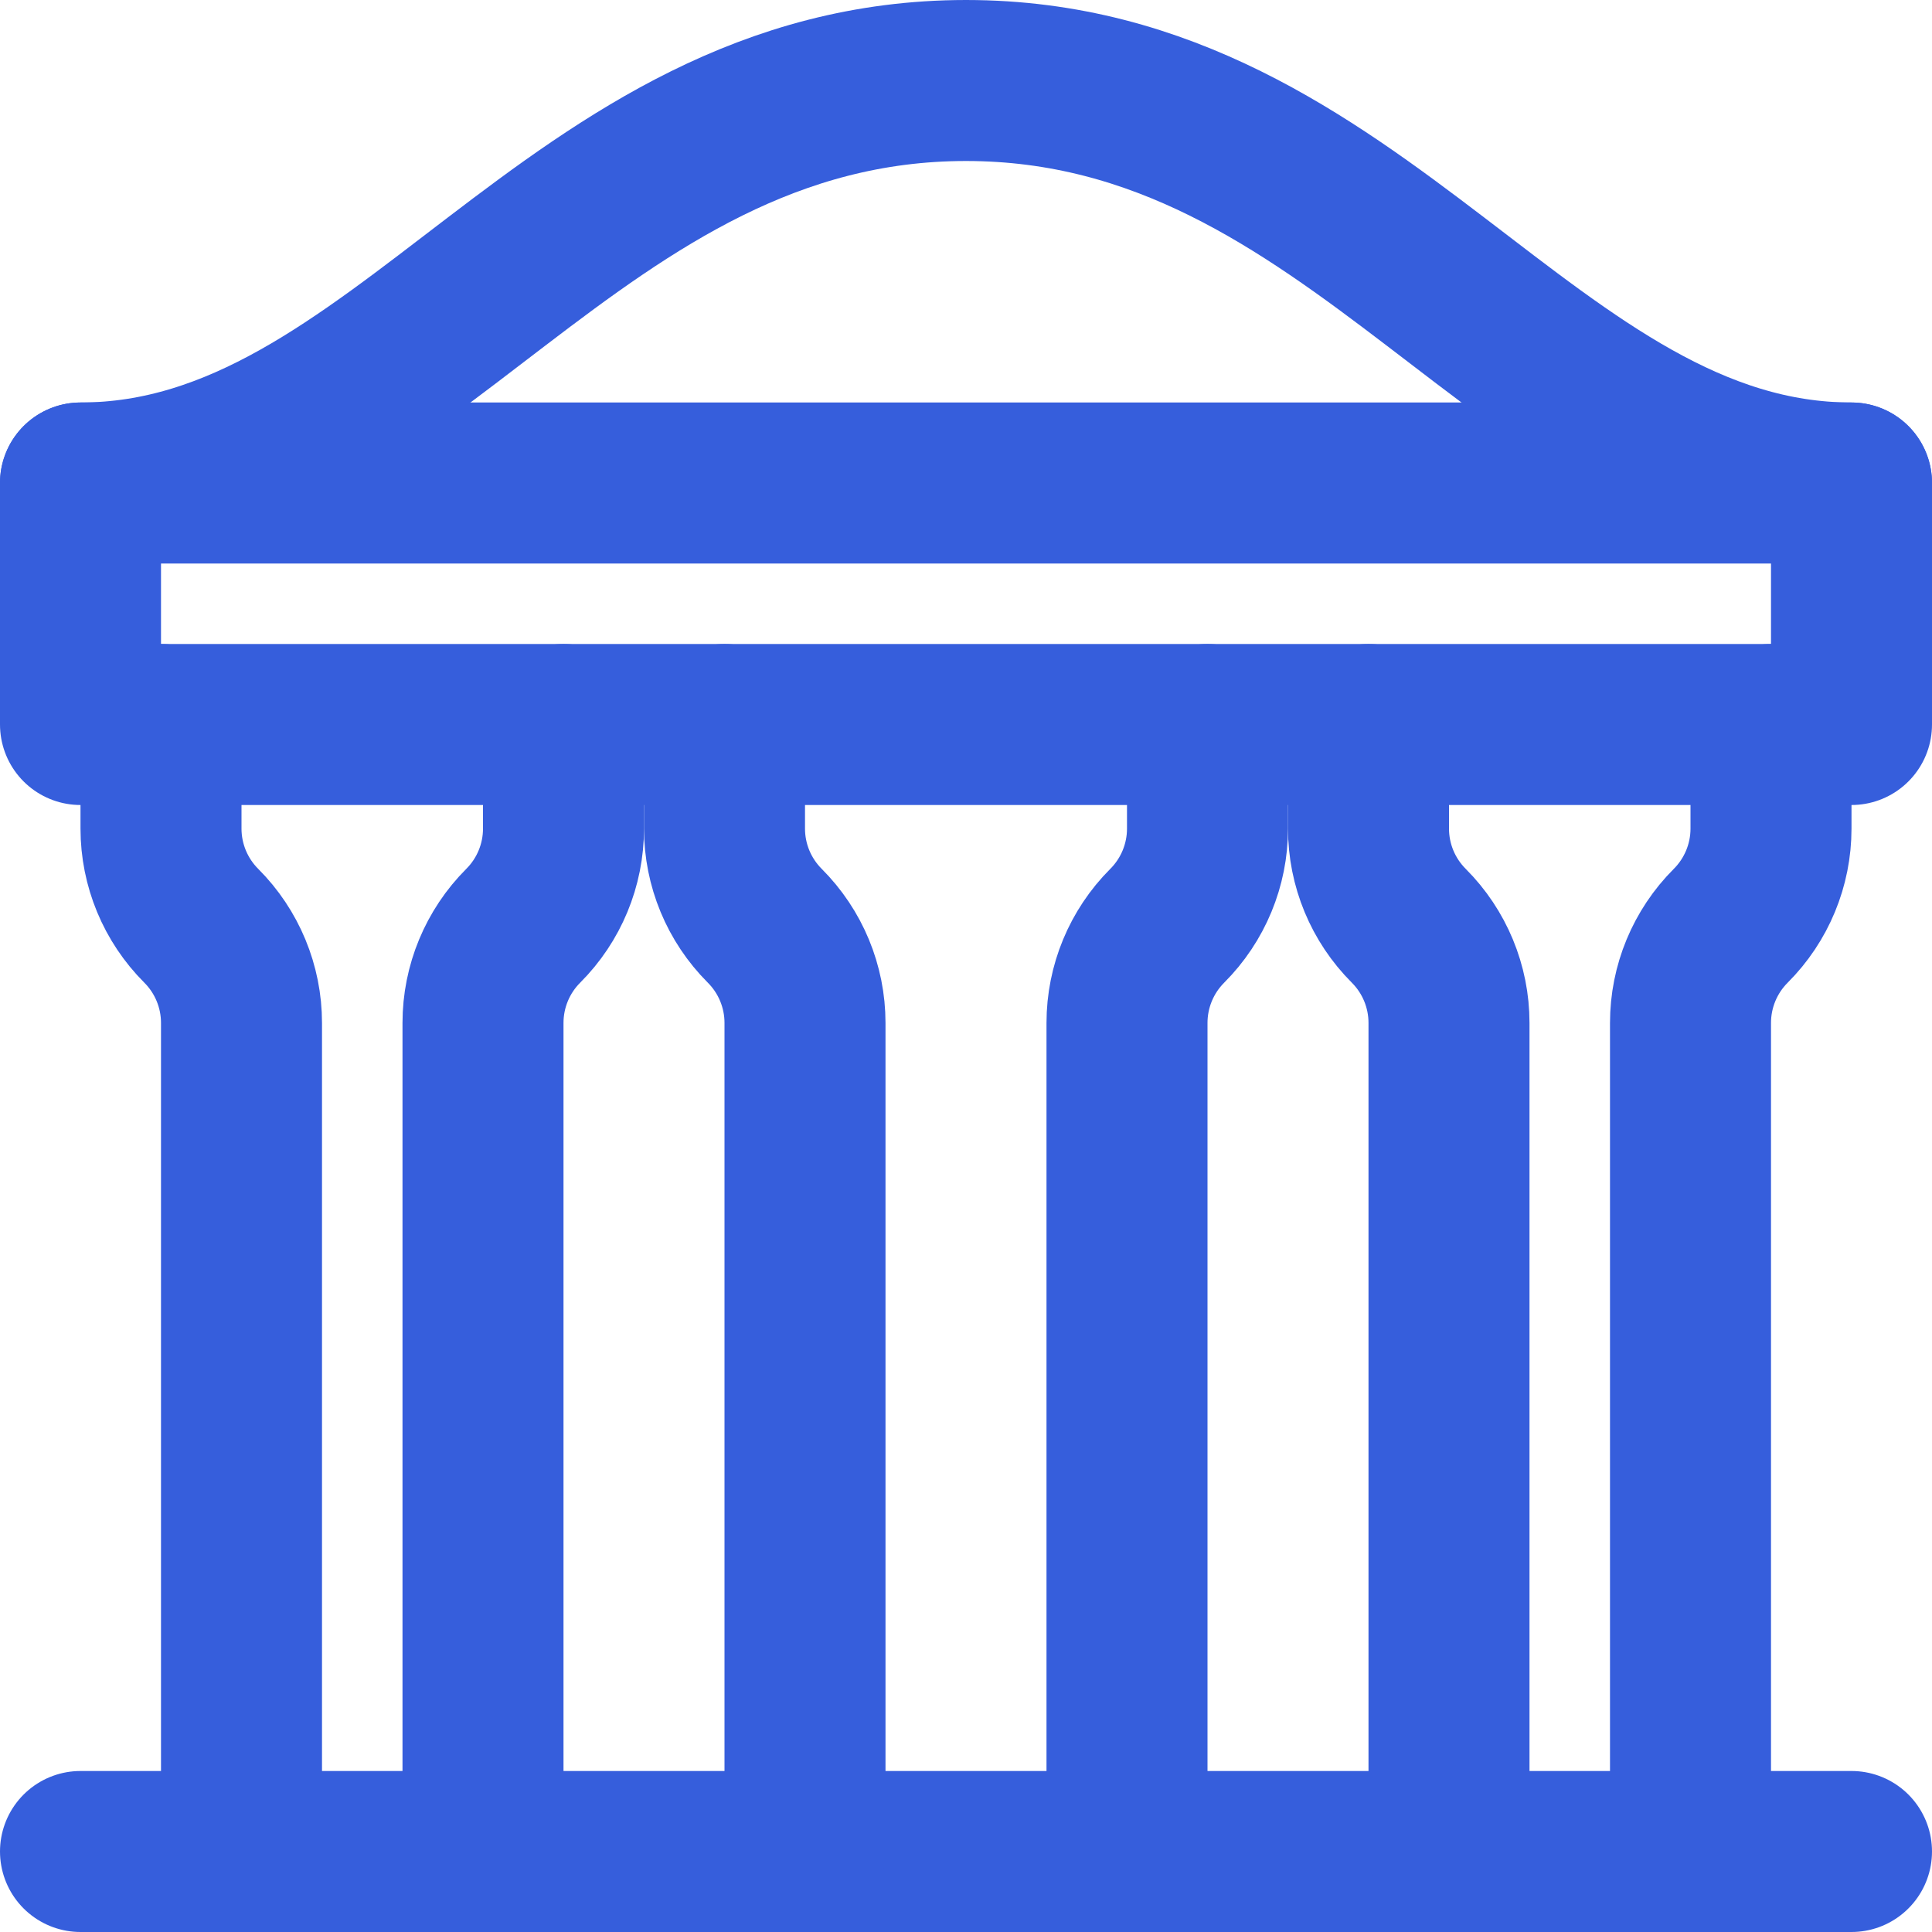 <svg width="24" height="24" viewBox="0 0 24 24" fill="none" xmlns="http://www.w3.org/2000/svg">
<g clip-path="url(#clip0_1707_181)">
<path d="M1 23H23" stroke="#365EDC" stroke-width="2" stroke-linecap="round"/>
<path d="M3 23V12.707C3 12.254 2.82 11.82 2.5 11.5V11.5C2.18 11.18 2 10.746 2 10.293V9" stroke="#365EDC" stroke-width="2" stroke-linecap="round" stroke-linejoin="round"/>
<path d="M6 23V12.707C6 12.254 6.18 11.82 6.5 11.5V11.5C6.82 11.18 7 10.746 7 10.293V9" stroke="#365EDC" stroke-width="2" stroke-linecap="round" stroke-linejoin="round"/>
<path d="M18 23V12.707C18 12.254 17.82 11.82 17.5 11.5V11.5C17.18 11.18 17 10.746 17 10.293V9" stroke="#365EDC" stroke-width="2" stroke-linecap="round" stroke-linejoin="round"/>
<path d="M21 23V12.707C21 12.254 21.18 11.82 21.5 11.5V11.5C21.82 11.18 22 10.746 22 10.293V9" stroke="#365EDC" stroke-width="2" stroke-linecap="round" stroke-linejoin="round"/>
<path d="M10 23V12.707C10 12.254 9.82 11.82 9.5 11.5V11.5C9.18 11.18 9 10.746 9 10.293V9" stroke="#365EDC" stroke-width="2" stroke-linecap="round" stroke-linejoin="round"/>
<path d="M14 23V12.707C14 12.254 14.18 11.82 14.5 11.5V11.5C14.82 11.18 15 10.746 15 10.293V9" stroke="#365EDC" stroke-width="2" stroke-linecap="round" stroke-linejoin="round"/>
<path d="M23 9H1V6H23V9Z" stroke="#365EDC" stroke-width="2" stroke-linecap="round" stroke-linejoin="round"/>
<path d="M1 6C5 6 7.107 1 12 1C16.893 1 19 6 23 6" stroke="#365EDC" stroke-width="2" stroke-linecap="round" stroke-linejoin="round"/>
</g>
<defs>
<clipPath id="clip0_1707_181">
<rect width="24" height="24" fill="white"/>
</clipPath>
</defs>
</svg>
